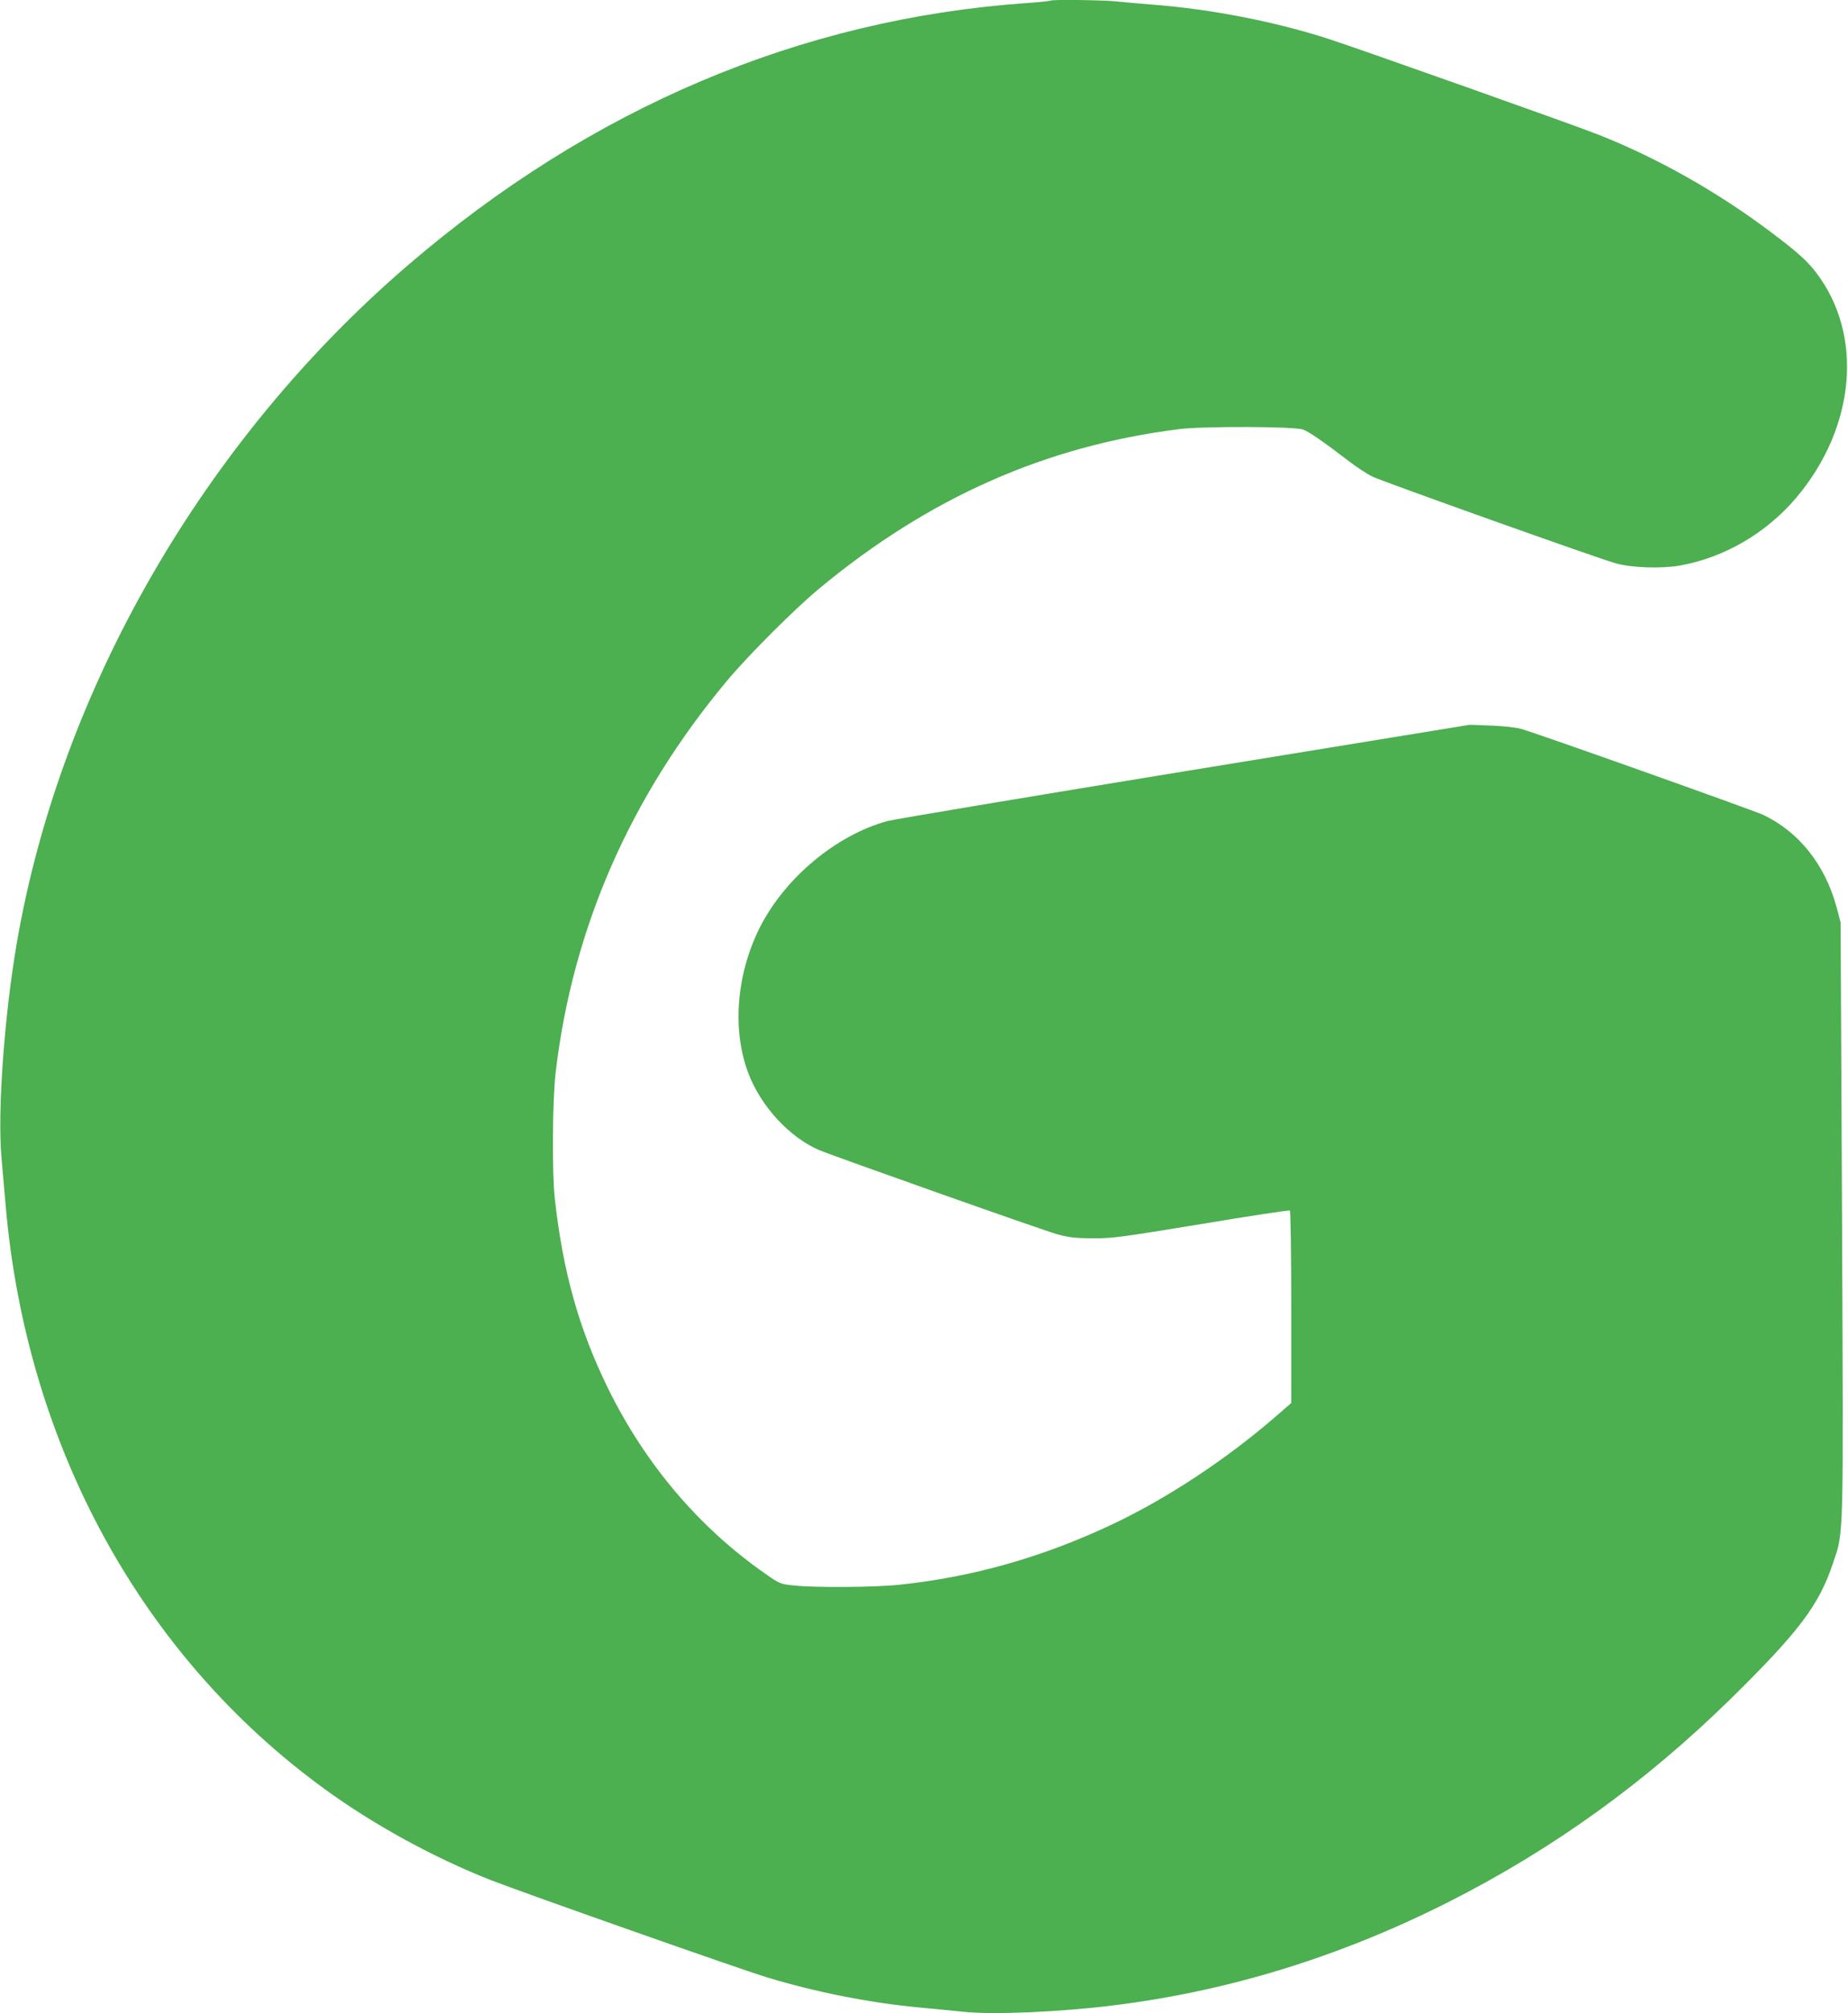 <?xml version="1.0" standalone="no"?>
<!DOCTYPE svg PUBLIC "-//W3C//DTD SVG 20010904//EN"
 "http://www.w3.org/TR/2001/REC-SVG-20010904/DTD/svg10.dtd">
<svg version="1.0" xmlns="http://www.w3.org/2000/svg"
 width="1175pt" height="1280pt" viewBox="0 0 1175 1280"
 preserveAspectRatio="xMidYMid meet">
<g transform="translate(0,1280) scale(0.1,-0.1)"
fill="#4caf50" stroke="none">
<path d="M6679 12796 c-3 -3 -74 -10 -159 -16 -1432 -102 -2762 -666 -3925
-1665 -1298 -1115 -2212 -2699 -2489 -4315 -79 -466 -122 -1059 -97 -1355 7
-77 19 -216 27 -310 132 -1524 862 -2860 2025 -3707 314 -229 696 -438 1059
-581 202 -79 1589 -568 1755 -618 312 -95 663 -164 980 -193 94 -9 220 -21
280 -27 184 -19 603 -1 941 41 733 90 1443 309 2129 655 667 337 1255 761
1799 1294 435 428 562 596 651 864 69 206 66 112 57 2197 l-9 1875 -25 95
c-73 272 -241 483 -469 590 -68 31 -1442 520 -1538 546 -31 9 -115 18 -191 21
l-135 5 -1815 -296 c-998 -163 -1847 -305 -1887 -316 -324 -88 -650 -359 -810
-673 -152 -300 -180 -659 -73 -935 80 -208 260 -402 446 -483 92 -39 1428
-512 1519 -537 74 -20 114 -24 225 -25 125 0 177 7 689 91 304 51 557 89 562
86 5 -3 9 -271 9 -614 l0 -610 -99 -86 c-311 -270 -691 -521 -1036 -684 -442
-209 -887 -336 -1353 -385 -154 -17 -540 -20 -675 -5 -86 9 -89 10 -183 76
-420 293 -762 696 -999 1179 -183 374 -285 735 -337 1200 -19 165 -16 627 5
807 107 913 472 1750 1088 2488 132 159 429 456 584 585 699 581 1445 911
2295 1017 156 19 731 17 785 -3 40 -15 131 -78 294 -203 47 -36 112 -79 147
-96 68 -33 1436 -521 1549 -552 102 -28 286 -34 404 -14 283 50 552 206 744
434 377 448 427 1036 122 1432 -57 74 -119 129 -285 254 -338 255 -719 470
-1095 619 -150 60 -1536 551 -1722 611 -339 109 -740 187 -1108 216 -77 6
-179 15 -226 20 -85 10 -422 14 -430 6z"/>
</g>
</svg>
